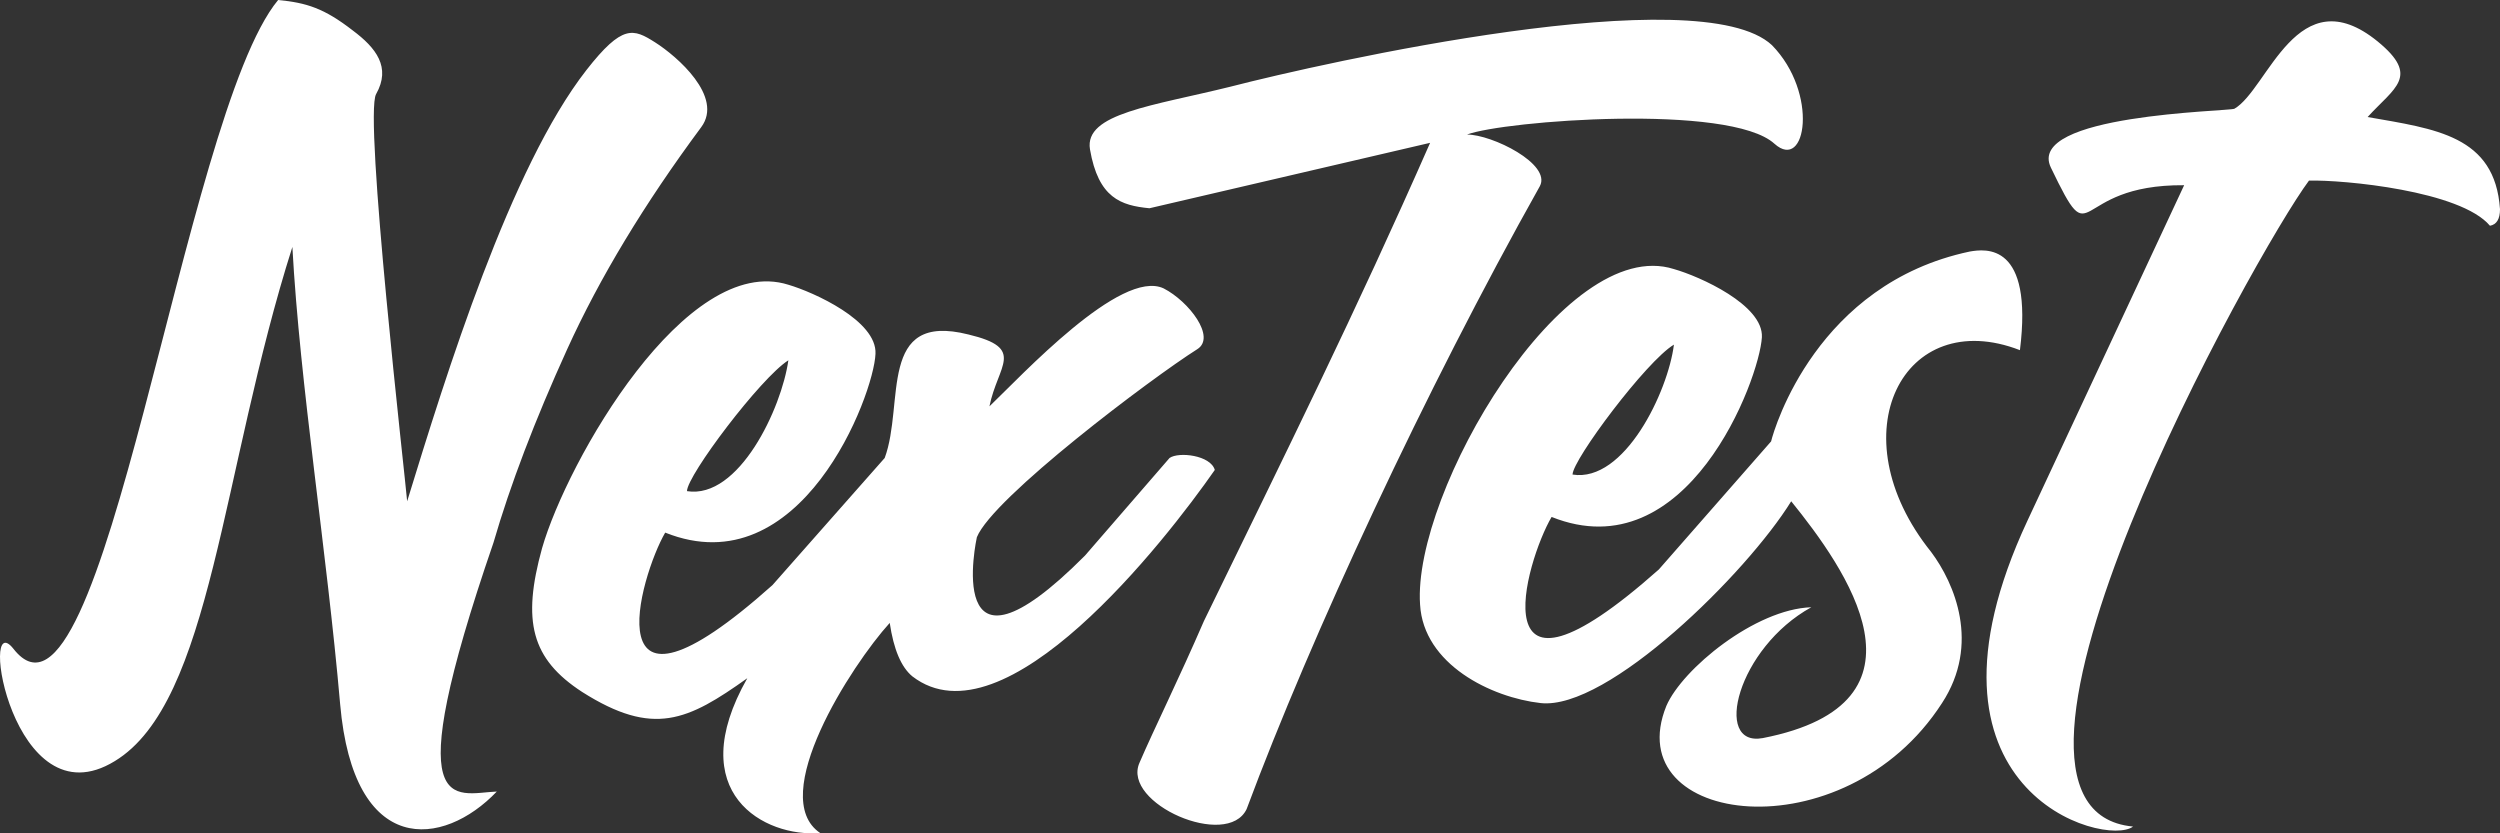 <svg width="600" height="200" viewBox="0 0 600 200" fill="none" xmlns="http://www.w3.org/2000/svg">
<rect x="0" y="0" width="600" height="200" fill="#333333" stroke="none"/>
<path fill-rule="evenodd" clip-rule="evenodd" d="M463.471 132.471C469.101 139.99 475.334 154.586 466.085 168.74C442.559 205.23 388.269 198.153 399.931 169.403C403.752 160.557 421.245 146.182 434.717 145.74C417.022 155.471 410.99 179.355 423.055 177.144C466.085 168.74 442.76 136.23 429.891 120.307C419.234 137.557 385.856 170.509 369.77 168.74C357.907 167.413 341.62 159.451 340.815 145.076C339.006 118.096 375.4 56.173 401.741 64.577C407.974 66.346 423.256 73.202 422.854 80.942C422.25 91.115 404.958 137.115 372.384 124.067C366.151 134.682 354.287 175.596 398.121 136.673L425.065 105.932C425.87 102.615 436.125 68.115 472.72 60.375C476.54 59.711 488.002 58.163 484.784 84.038C456.835 73.202 440.749 104.163 463.471 132.471ZM275.868 49.981C269.032 49.317 263.603 47.548 261.592 35.827C260.185 27.202 276.673 25.433 295.372 20.788C317.692 15.038 407.974 -5.308 425.266 10.836C436.527 22.337 433.51 41.356 425.87 34.5C415.213 24.769 360.923 28.971 352.075 32.288C358.108 32.288 372.384 39.365 369.569 44.673C342.022 93.769 314.676 152.596 299.193 194.172C294.568 203.903 269.233 192.845 273.455 183.115C276.874 175.153 282.906 162.99 288.938 149.057C308.845 108.144 325.333 74.971 343.228 34.279L275.868 49.981ZM118.427 130.259C95.304 197.49 108.977 190.413 119.231 189.97C106.363 203.461 84.848 205.893 81.631 168.961C78.413 132.028 71.979 92.442 70.169 59.269C53.078 113.009 50.866 168.519 27.542 182.672C3.011 197.711 -5.234 145.076 3.212 155.692C24.928 183.557 43.829 27.644 66.751 0C73.588 0.663 77.81 1.99 84.647 7.298C90.277 11.5 93.896 16.144 90.277 22.558C87.261 27.644 97.314 115.221 97.716 120.307C107.167 89.567 122.449 40.25 140.746 16.808C149.393 5.75 152.007 6.856 157.234 10.173C162.462 13.49 173.723 23.221 168.294 30.519C154.621 48.949 143.897 66.715 136.122 83.817C128.347 100.919 122.449 116.4 118.427 130.259ZM280.694 109.913C282.906 108.365 290.547 109.25 291.552 112.788C279.689 129.817 241.082 179.355 218.964 162.326C216.283 160.115 214.474 155.839 213.535 149.499C204.286 159.673 183.977 191.297 196.846 199.922C183.575 201.028 163.669 190.413 179.353 162.769C165.076 172.942 156.832 176.922 139.741 166.086C127.476 158.124 125.264 149.057 130.089 131.586C136.122 110.577 164.674 60.596 189.205 68.336C195.238 70.106 210.519 76.961 210.117 84.923C209.715 94.875 192.221 140.875 159.647 127.826C153.615 138.221 141.551 179.576 185.385 140.432L212.329 109.913C217.155 96.865 210.519 74.75 232.436 80.279C246.31 83.596 239.474 87.577 237.463 97.528C245.104 90.23 269.032 64.356 279.287 69.221C285.319 72.317 291.954 80.942 287.33 83.817C276.472 90.673 238.267 119.423 234.447 128.932C234.447 128.932 225.801 168.076 260.386 133.355L280.694 109.913ZM189.205 86.471C182.57 90.673 164.875 114.115 164.875 117.875C177.342 119.865 187.597 97.971 189.205 86.471ZM600 50.202C600 52.561 599.196 53.888 597.587 54.182C590.55 45.779 562.399 43.125 554.155 43.346C541.286 60.596 467.09 194.172 511.93 198.374C505.294 203.461 456.232 189.97 486.594 124.951L524.195 44.452C496.447 44.231 502.881 62.365 492.224 40.25C485.991 27.423 534.852 26.76 536.26 26.096C544.302 21.452 551.34 -5.75 570.643 9.952C580.898 18.356 574.665 21.01 568.23 28.087C584.517 30.962 598.794 32.51 600 50.202ZM401.741 82.711C395.105 86.692 377.411 110.355 377.411 113.894C389.877 115.884 400.333 93.99 401.741 82.711Z" fill="white"/>
</svg>
